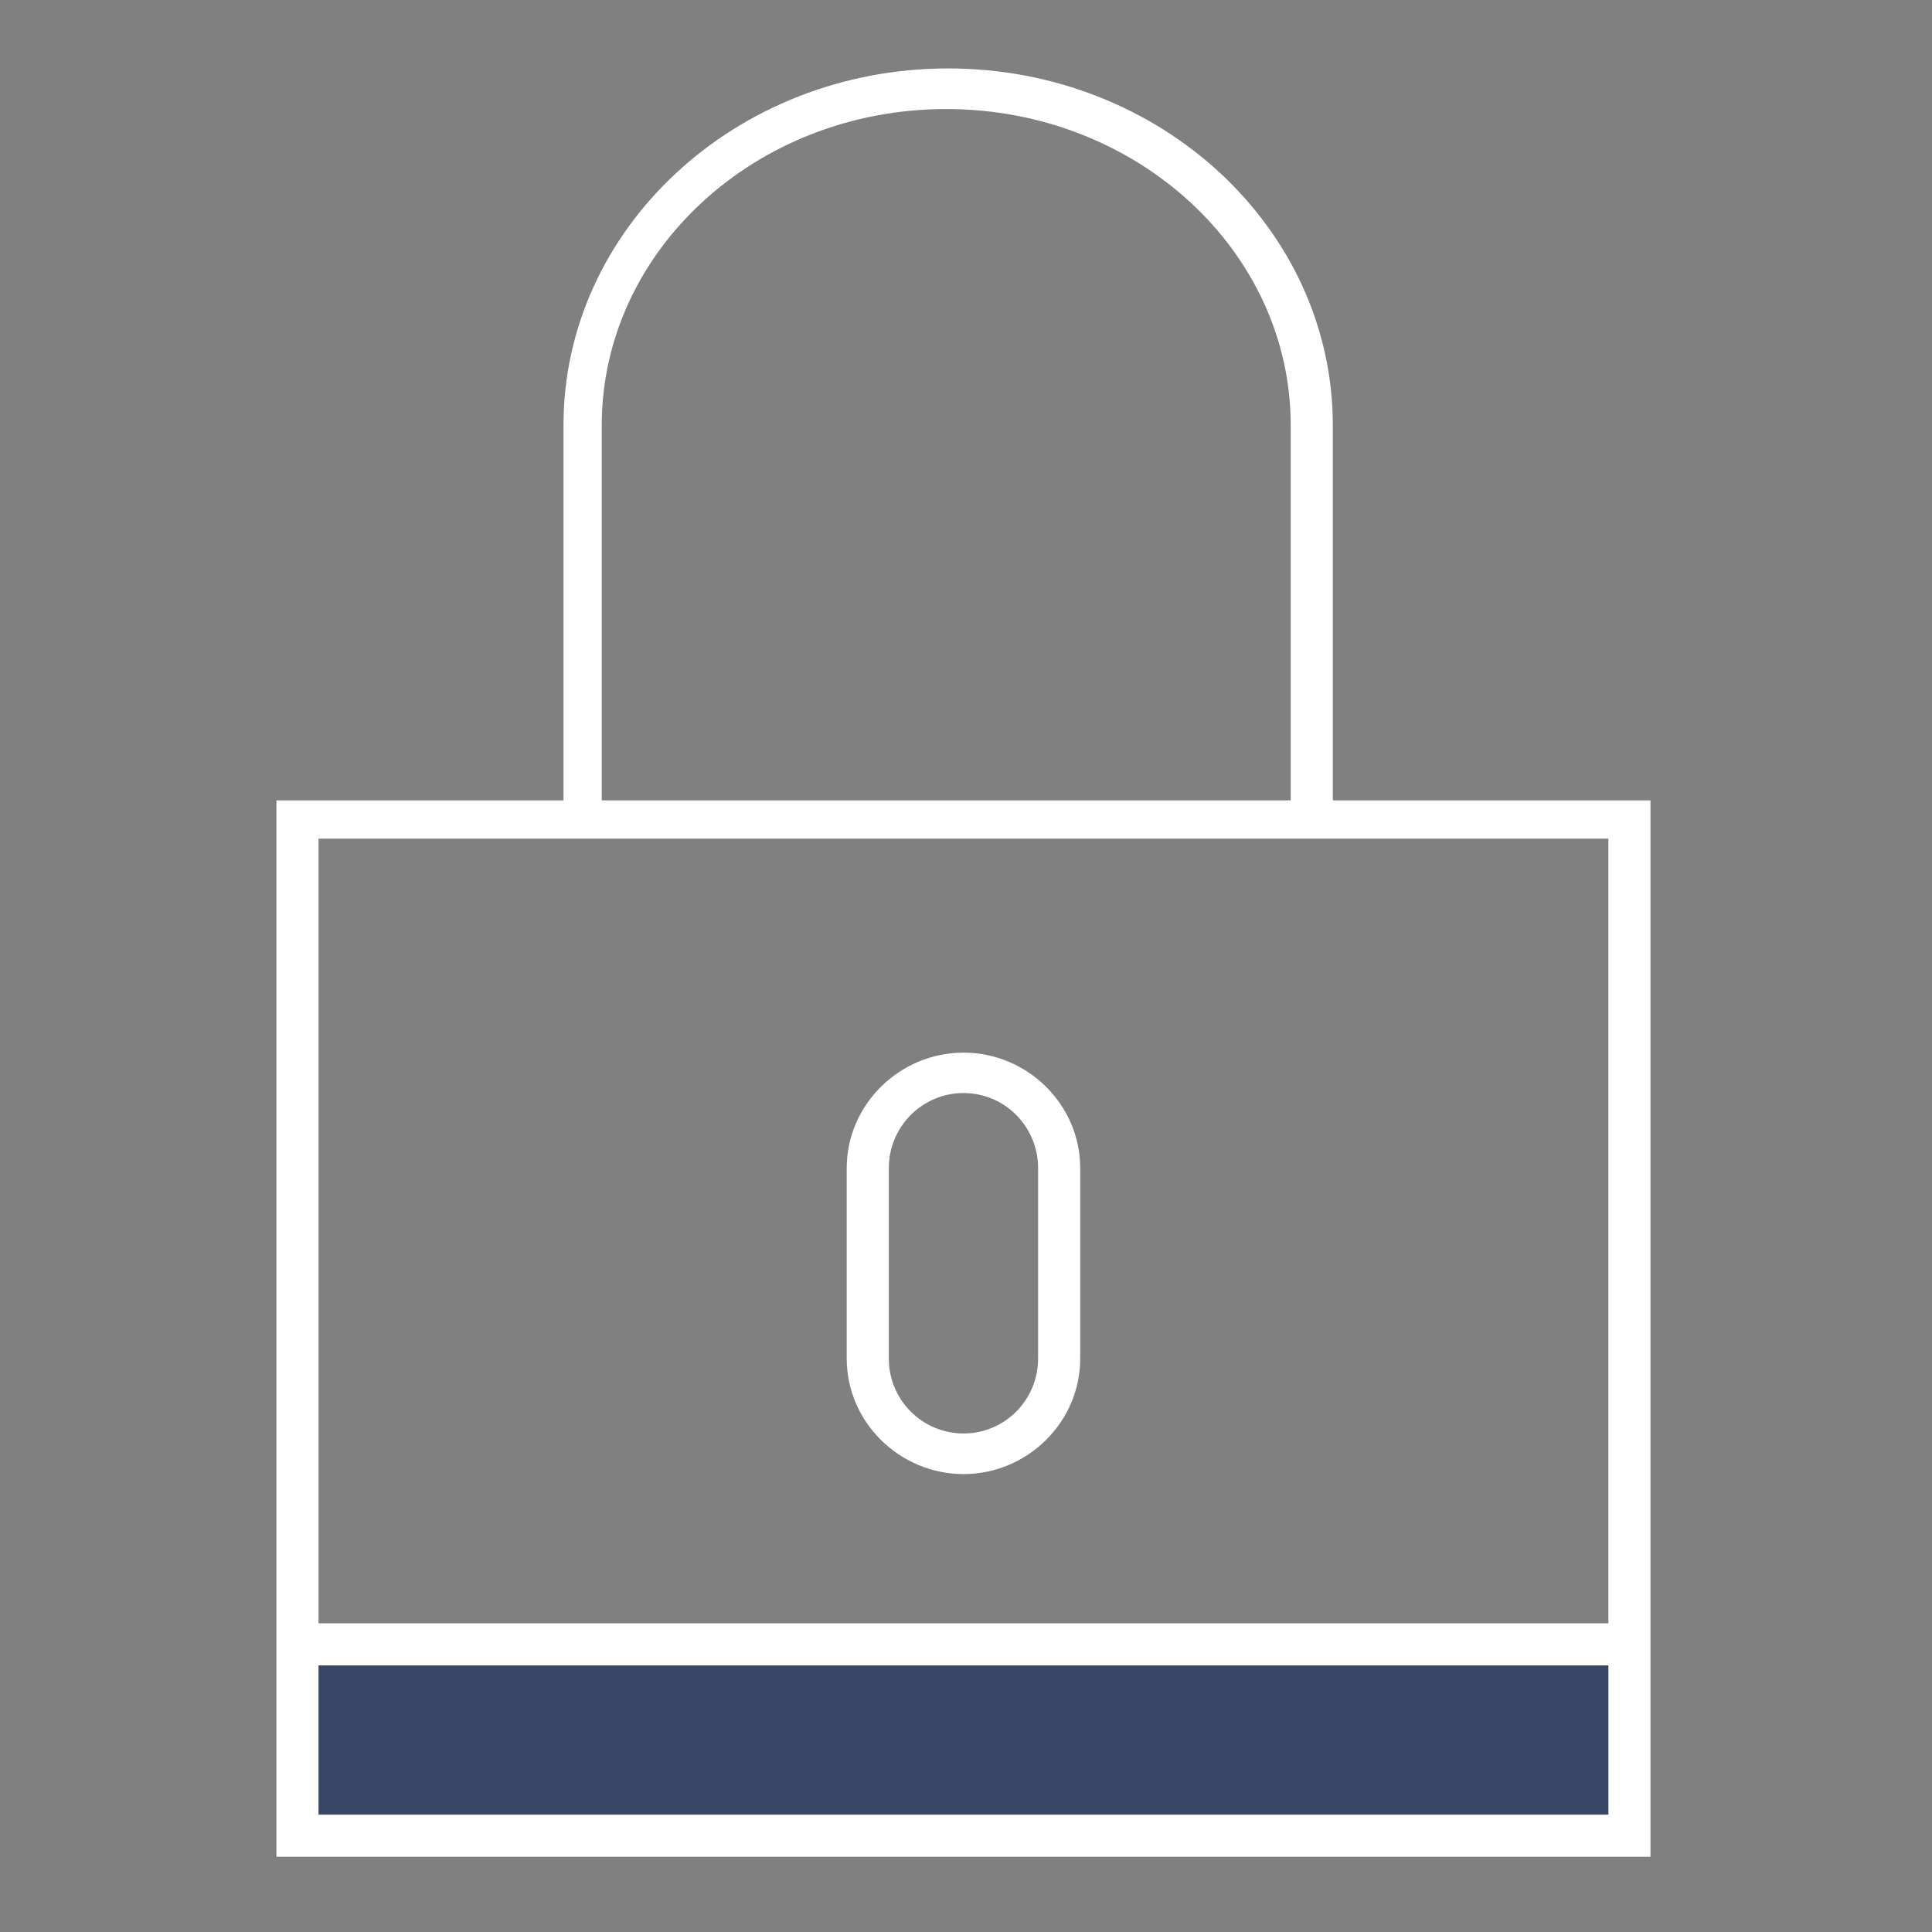 <?xml version="1.0" encoding="iso-8859-1"?>
<!-- Generator: Adobe Illustrator 19.2.1, SVG Export Plug-In . SVG Version: 6.00 Build 0)  -->
<svg version="1.1" id="Ebene_1" xmlns="http://www.w3.org/2000/svg" xmlns:xlink="http://www.w3.org/1999/xlink" x="0px" y="0px"
	 viewBox="0 0 500 500" style="enable-background:new 0 0 500 500;" xml:space="preserve">
<rect x="0" y="0" width="500" height="500" fill="#808080" stroke="none"/>
<rect x="76.16" y="429.825" style="fill:#394766;" width="345.927" height="46.214"/>
<g>
	<defs>
		<rect id="SVGID_1_" x="71.537" y="17.71" width="355.61" height="462.819"/>
	</defs>
	<clipPath id="SVGID_2_">
		<use xlink:href="#SVGID_1_"  style="overflow:visible;"/>
	</clipPath>
	<path style="clip-path:url(#SVGID_2_);fill:#FFFFFF;" d="M416.251,420.106H82.433V217.042h333.818V420.106z M416.251,469.633
		H82.433v-38.632h333.818V469.633z M155.734,110.056c0-45.126,39.928-81.836,89.124-81.836c49.225,0,89.177,36.711,89.177,81.836
		v97.08H155.734V110.056z M245.38,17.71c-54.991,0-99.55,41.427-99.55,92.346v97.08H71.536V480.53h355.611V207.136H344.93v-97.08
		C344.93,59.137,300.371,17.71,245.38,17.71"/>
	<path style="clip-path:url(#SVGID_2_);fill:#FFFFFF;" d="M268.658,351.61c0,10.681-8.608,19.372-19.291,19.372
		c-10.71,0-19.341-8.691-19.341-19.372v-49.307c0-10.71,8.631-19.425,19.341-19.425c10.683,0,19.291,8.715,19.291,19.425V351.61z
		 M249.367,272.421c-16.505,0-30.236,13.406-30.236,29.882v49.307c0,16.476,13.731,29.882,30.236,29.882
		c16.476,0,30.188-13.406,30.188-29.882v-49.307C279.555,285.827,265.843,272.421,249.367,272.421"/>
</g>
</svg>
